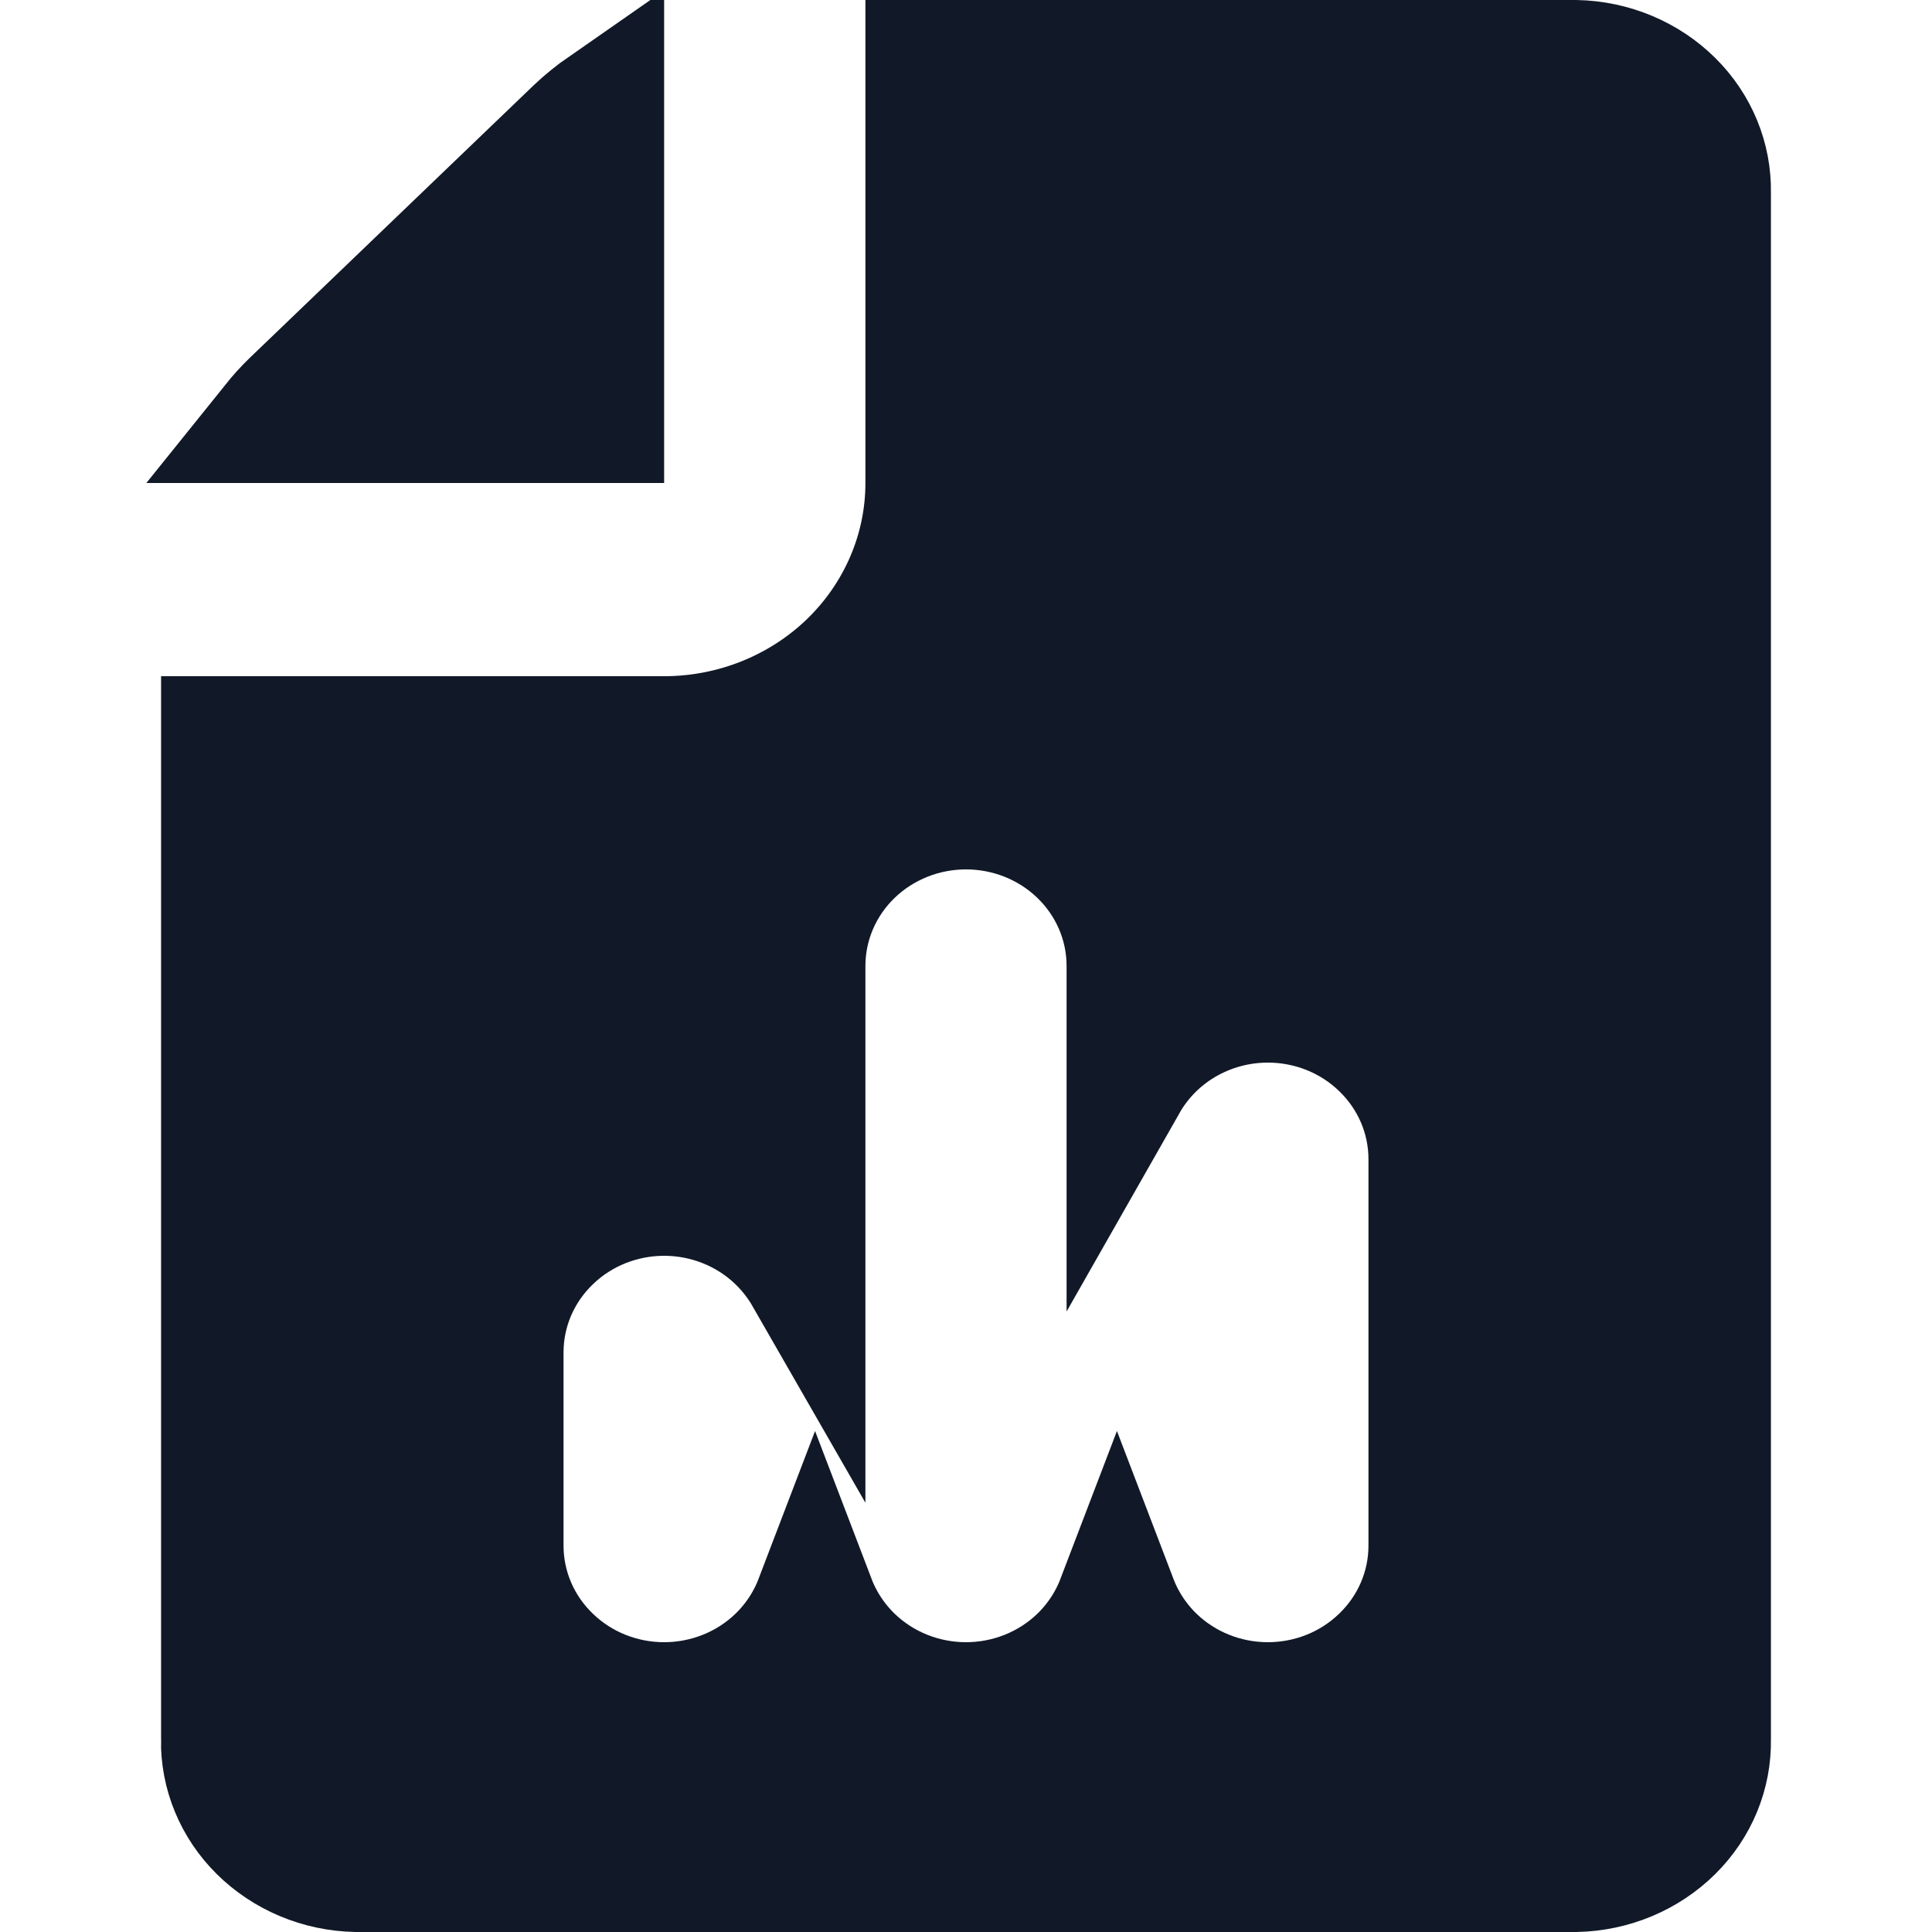 <svg width="16" height="16" viewBox="0 0 16 16" fill="none" xmlns="http://www.w3.org/2000/svg">
<g id="file-chart-bar">
<path id="Vector" d="M1.833 14.408L1.834 14.408V14.4V6.1H5.5C6.068 6.1 6.617 5.883 7.025 5.492C7.433 5.1 7.667 4.564 7.667 4V0.5H13.05C13.357 0.506 13.645 0.629 13.853 0.835C14.061 1.041 14.171 1.314 14.166 1.592L14.166 1.592V1.6V14.4H14.166L14.166 14.408C14.171 14.686 14.061 14.959 13.853 15.165C13.645 15.371 13.357 15.494 13.05 15.5H2.95C2.643 15.494 2.355 15.371 2.147 15.165C1.939 14.959 1.829 14.686 1.833 14.408ZM4.768 1.065C4.84 0.997 4.918 0.934 5 0.877V3.5H2.255C2.304 3.439 2.357 3.38 2.414 3.325L4.768 1.065ZM7.064 7.074L7.411 7.434L7.064 7.074C6.812 7.316 6.667 7.648 6.667 8V10.57C6.605 10.462 6.527 10.362 6.436 10.274C6.184 10.032 5.847 9.9 5.5 9.9C5.153 9.9 4.816 10.032 4.565 10.274C4.312 10.516 4.167 10.848 4.167 11.2V12.8C4.167 13.152 4.312 13.484 4.565 13.726C4.816 13.968 5.153 14.1 5.5 14.1C5.847 14.1 6.184 13.968 6.436 13.726C6.575 13.592 6.682 13.43 6.75 13.252C6.818 13.43 6.925 13.592 7.064 13.726C7.316 13.968 7.653 14.1 8 14.1C8.347 14.1 8.684 13.968 8.936 13.726C9.075 13.592 9.182 13.43 9.25 13.252C9.318 13.43 9.425 13.592 9.564 13.726C9.816 13.968 10.153 14.1 10.5 14.1C10.847 14.1 11.184 13.968 11.435 13.726C11.688 13.484 11.833 13.152 11.833 12.8V9.6C11.833 9.248 11.688 8.916 11.435 8.674C11.184 8.432 10.847 8.3 10.5 8.3C10.153 8.3 9.816 8.432 9.564 8.674C9.473 8.762 9.395 8.862 9.333 8.971V8C9.333 7.648 9.188 7.316 8.936 7.074C8.684 6.832 8.347 6.7 8 6.7C7.653 6.7 7.316 6.832 7.064 7.074Z" fill="#111928" stroke="#111928"/>
</g>
</svg>
